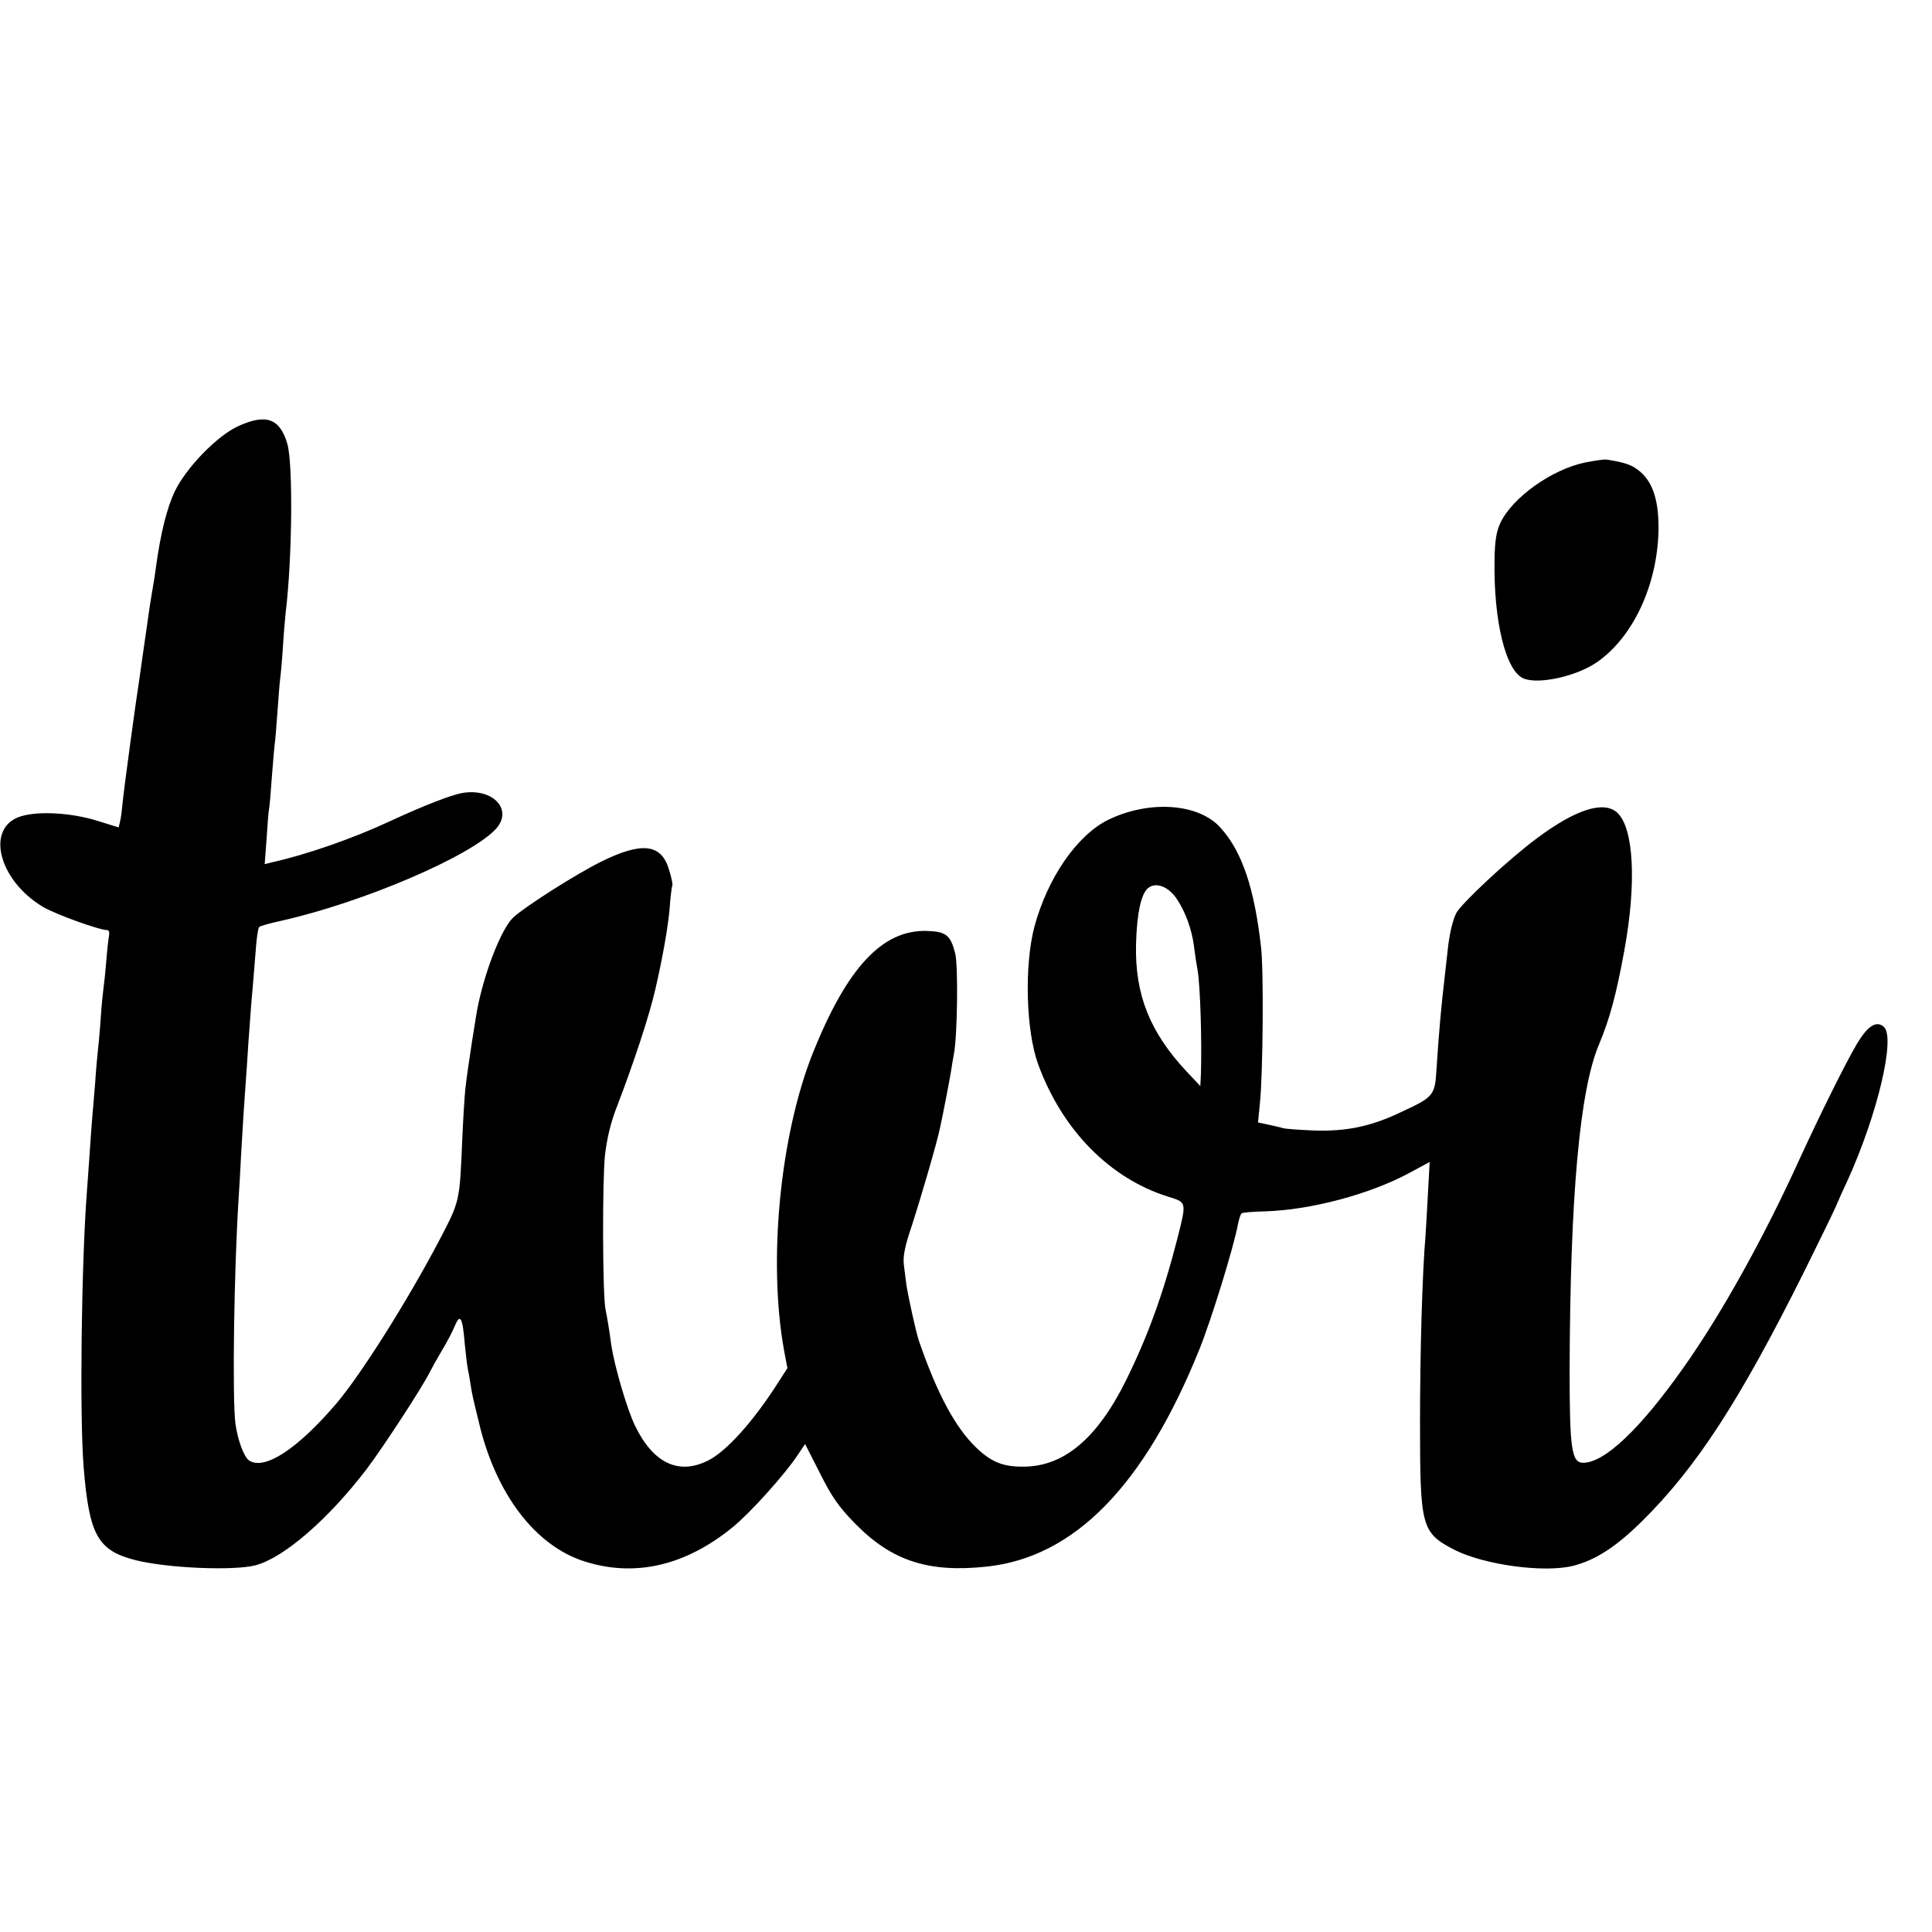 <?xml version="1.0" standalone="no"?>
<!DOCTYPE svg PUBLIC "-//W3C//DTD SVG 20010904//EN"
 "http://www.w3.org/TR/2001/REC-SVG-20010904/DTD/svg10.dtd">
<svg version="1.0" xmlns="http://www.w3.org/2000/svg"
 width="700pt" height="700pt" viewBox="0 0 700 700"
 preserveAspectRatio="xMidYMid meet">
<g transform="translate(0,700) scale(0.1,-0.1)"
fill="#000000" stroke="none">
<path d="M861 5455 c-75 -35 -187 -150 -228 -236 -28 -59 -51 -150 -68 -274
-3 -23 -7 -50 -9 -60 -4 -22 -16 -96 -21 -135 -15 -102 -27 -189 -30 -210 -12
-75 -53 -376 -61 -450 -2 -25 -6 -55 -9 -66 l-5 -22 -77 24 c-93 29 -210 36
-275 17 -132 -38 -86 -231 78 -329 46 -27 204 -84 233 -84 6 0 8 -9 6 -20 -2
-11 -7 -53 -10 -93 -3 -39 -8 -83 -10 -97 -2 -14 -7 -62 -10 -108 -3 -46 -8
-98 -10 -115 -2 -18 -7 -70 -10 -117 -4 -47 -8 -101 -10 -120 -2 -19 -6 -80
-10 -135 -4 -55 -8 -118 -10 -140 -20 -259 -27 -815 -12 -1000 20 -248 51
-303 189 -338 117 -29 357 -39 435 -18 103 28 264 168 402 349 59 78 202 297
229 352 7 14 26 48 42 75 17 28 38 67 47 89 20 49 29 35 37 -64 4 -41 9 -82
11 -90 2 -8 6 -31 9 -50 6 -40 8 -49 31 -143 61 -260 205 -449 385 -505 181
-57 364 -15 535 125 61 49 187 189 233 258 l29 43 54 -106 c43 -86 68 -122
129 -184 132 -134 265 -177 476 -154 317 34 571 294 770 788 43 107 124 369
139 451 4 20 10 39 14 41 4 3 42 6 84 7 167 5 380 62 523 139 l74 40 -6 -108
c-3 -59 -7 -129 -9 -157 -12 -143 -20 -422 -20 -680 0 -378 5 -398 124 -460
108 -55 327 -85 432 -58 81 21 155 69 249 162 196 194 351 432 583 896 52 105
105 213 117 240 12 28 32 73 45 100 109 241 174 519 130 555 -27 23 -58 3 -97
-62 -43 -73 -133 -255 -208 -418 -130 -286 -284 -563 -421 -756 -156 -221
-285 -344 -363 -344 -42 0 -49 52 -49 335 2 630 36 1015 107 1182 39 94 62
179 91 338 45 244 35 446 -26 501 -49 44 -152 11 -294 -96 -102 -76 -272 -235
-289 -269 -13 -26 -25 -77 -31 -136 -2 -16 -6 -52 -9 -80 -14 -117 -23 -221
-31 -345 -6 -100 -9 -104 -130 -160 -109 -52 -198 -70 -315 -66 -52 2 -102 6
-110 8 -8 3 -32 8 -54 13 l-38 8 7 71 c11 107 14 481 4 564 -24 213 -68 345
-146 432 -79 90 -260 102 -409 29 -112 -56 -218 -209 -266 -386 -37 -140 -31
-376 13 -498 87 -239 260 -415 472 -481 67 -21 67 -17 32 -155 -51 -198 -106
-350 -186 -512 -104 -209 -224 -310 -369 -311 -75 -1 -117 16 -171 67 -77 73
-143 196 -209 387 -11 31 -40 165 -46 205 -2 17 -6 49 -9 71 -4 32 3 68 30
147 31 96 90 297 101 351 12 55 35 175 40 206 3 19 7 46 10 60 13 65 16 321 5
365 -17 67 -33 80 -104 82 -160 4 -287 -132 -411 -440 -120 -300 -164 -757
-105 -1081 l12 -63 -38 -59 c-86 -134 -181 -240 -246 -274 -109 -57 -203 -12
-269 126 -29 61 -73 212 -85 289 -8 59 -14 96 -21 130 -11 53 -12 467 -2 560
7 60 21 120 45 180 58 151 117 329 138 423 25 108 46 226 51 289 3 43 8 81 10
84 2 4 -3 30 -12 58 -28 94 -98 102 -246 29 -92 -46 -270 -159 -317 -201 -40
-36 -97 -175 -127 -310 -8 -33 -42 -254 -48 -313 -3 -28 -8 -109 -11 -180 -10
-232 -8 -224 -86 -373 -115 -218 -281 -481 -370 -586 -141 -165 -260 -243
-316 -207 -19 12 -42 75 -50 134 -12 90 -5 565 12 823 2 28 6 100 9 160 6 108
11 182 21 320 2 39 7 104 10 145 3 41 7 98 10 125 2 28 7 88 11 135 3 47 9 88
13 91 3 4 40 14 81 23 294 66 688 234 778 334 61 69 -12 147 -122 129 -41 -7
-141 -46 -262 -102 -133 -62 -301 -121 -427 -149 l-28 -7 7 93 c3 51 7 100 9
108 2 9 6 60 10 115 4 55 9 108 10 117 2 9 6 61 10 115 4 54 8 109 10 123 2
14 7 66 10 115 3 50 8 106 10 125 24 195 27 541 6 612 -27 93 -78 110 -180 63z
m3404 -1714 c30 -45 53 -108 61 -169 3 -26 9 -65 13 -87 10 -55 16 -263 12
-380 l-2 -40 -49 52 c-134 143 -188 279 -184 461 3 114 19 188 46 206 29 21
74 2 103 -43z"/>
<path d="M5742 5324 c-120 -25 -263 -127 -306 -219 -14 -29 -20 -65 -21 -131
-4 -226 41 -408 107 -433 56 -21 190 9 263 59 131 90 219 278 224 475 2 105
-18 173 -64 214 -30 26 -54 35 -125 46 -8 1 -43 -4 -78 -11z"/>
</g>
</svg>
